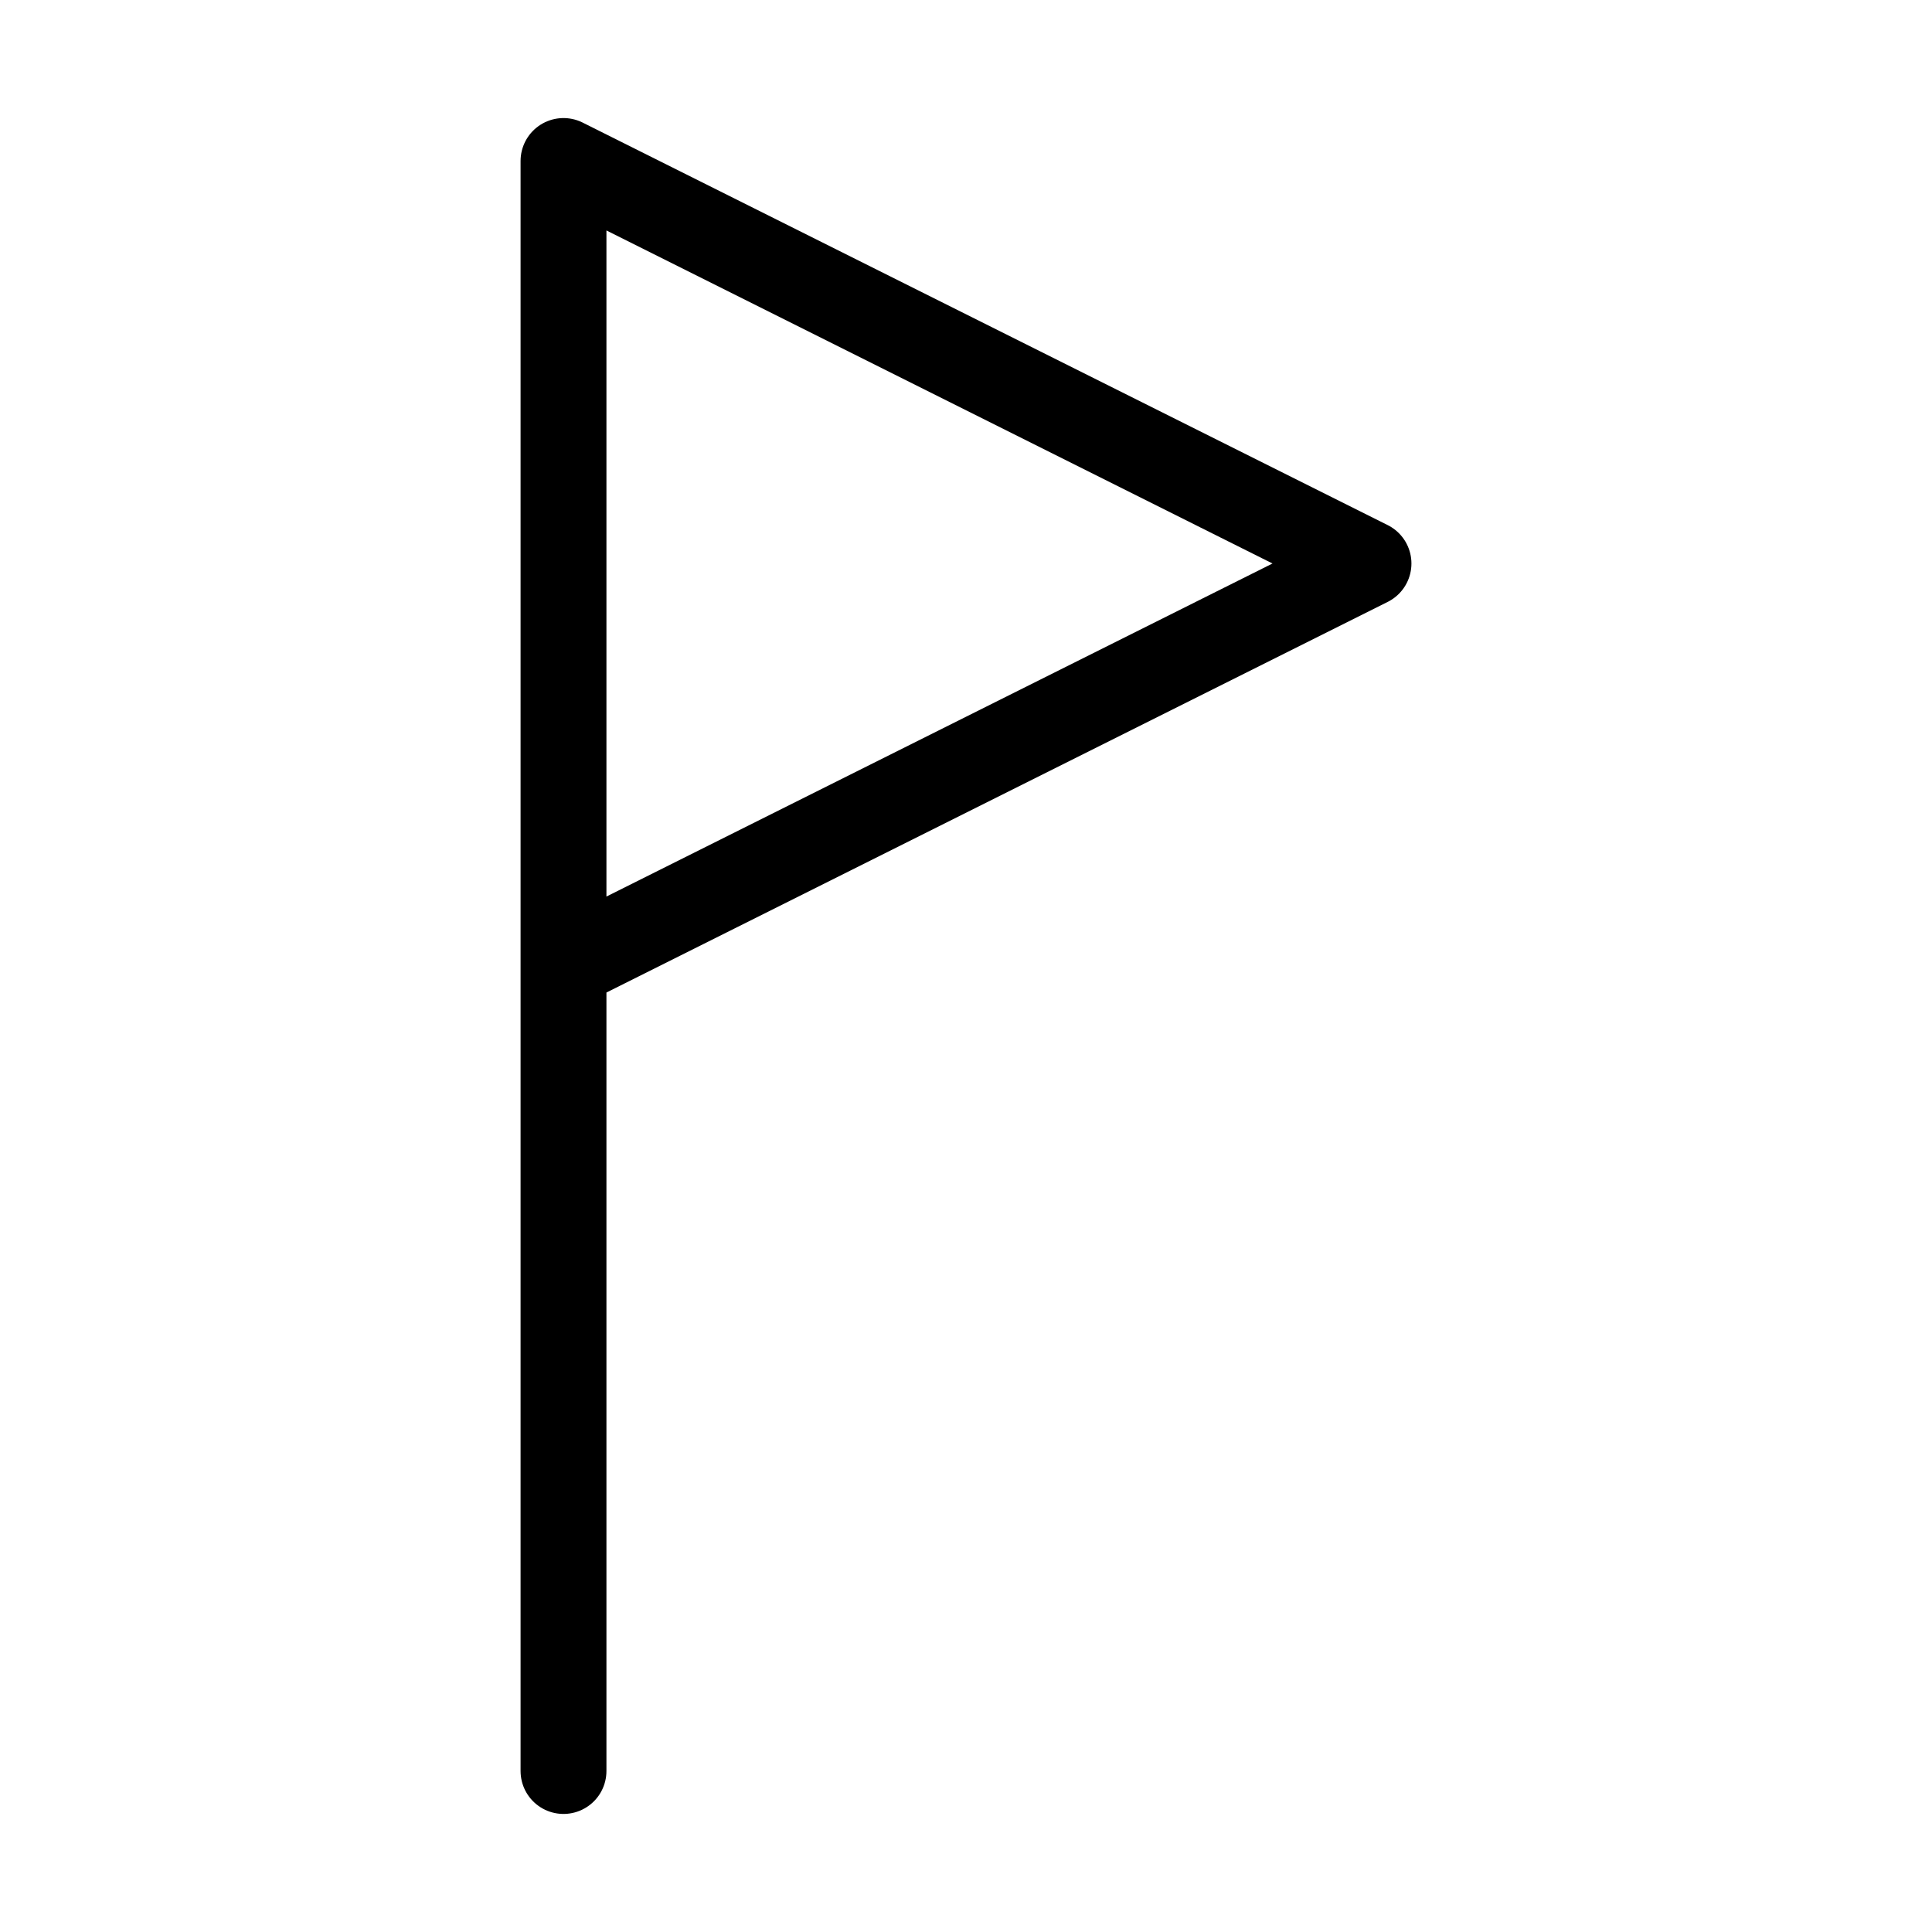 <svg width="90" height="90" viewBox="0 0 90 90" fill="none" xmlns="http://www.w3.org/2000/svg">
<path d="M26.25 82.5V7.5L63.75 26.25L26.25 45" stroke="black" stroke-width="4" stroke-linecap="round" stroke-linejoin="round"/>
</svg>
